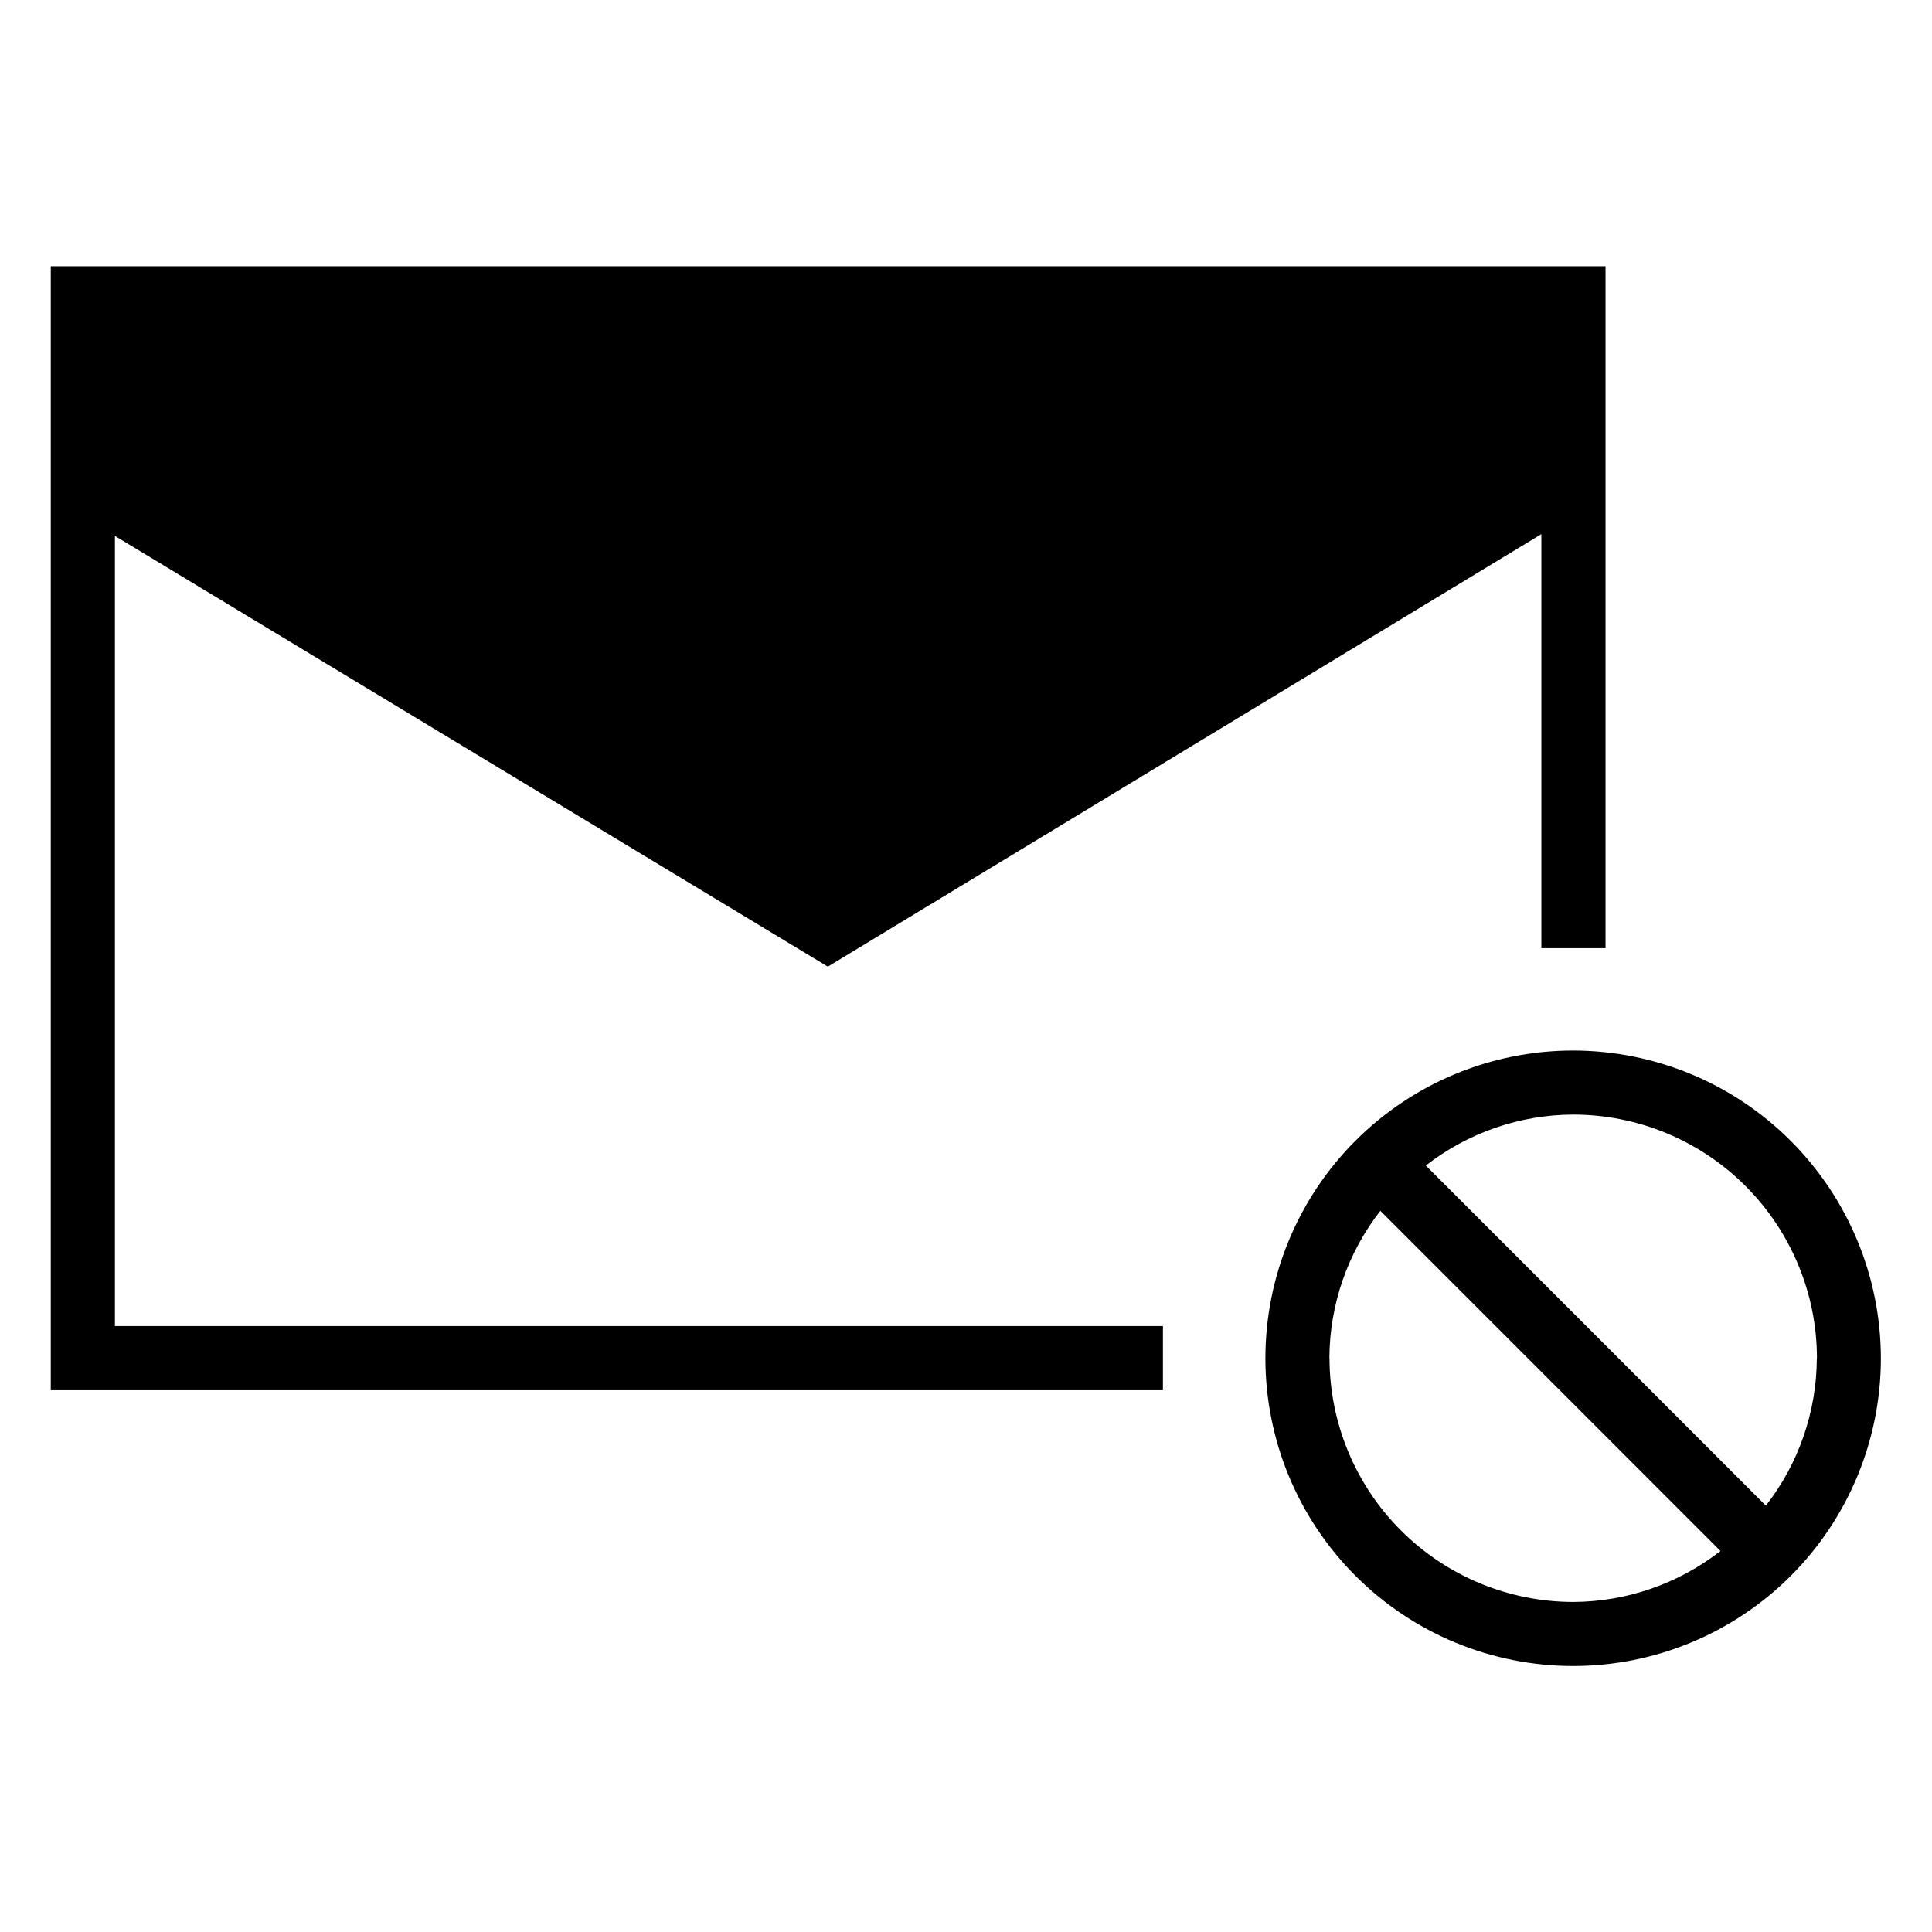 <?xml version="1.0" encoding="UTF-8"?>
<!-- Uploaded to: ICON Repo, www.iconrepo.com, Generator: ICON Repo Mixer Tools -->
<svg fill="#000000" width="800px" height="800px" version="1.1" viewBox="144 144 512 512" xmlns="http://www.w3.org/2000/svg">
 <g>
  <path d="m569.48 214.54v180.74h-17.004v-109.73l-189.09 114.62-188.93-114.14v209.39h277.73v17.004h-294.73v-297.88z"/>
  <path d="m560.93 422.4c-21.633-0.008-42.383 8.578-57.684 23.875-15.305 15.293-23.898 36.039-23.902 57.676 0 21.633 8.594 42.379 23.895 57.676 15.297 15.297 36.047 23.887 57.68 23.883 21.637-0.008 42.383-8.609 57.672-23.91 15.293-15.305 23.875-36.059 23.863-57.691-0.039-21.609-8.641-42.32-23.922-57.598-15.277-15.281-35.992-23.875-57.602-23.91zm64.551 81.555c-0.055 14.156-4.805 27.895-13.508 39.059l-90.117-90.133c11.168-8.703 24.914-13.457 39.074-13.508 17.117 0.016 33.527 6.82 45.633 18.918 12.105 12.098 18.922 28.5 18.949 45.617zm-129.18 0c0.055-14.164 4.805-27.906 13.508-39.078l90.137 90.152c-11.168 8.699-24.906 13.453-39.062 13.508-17.125-0.035-33.535-6.856-45.637-18.973-12.098-12.113-18.902-28.535-18.914-45.656z"/>
 </g>
</svg>